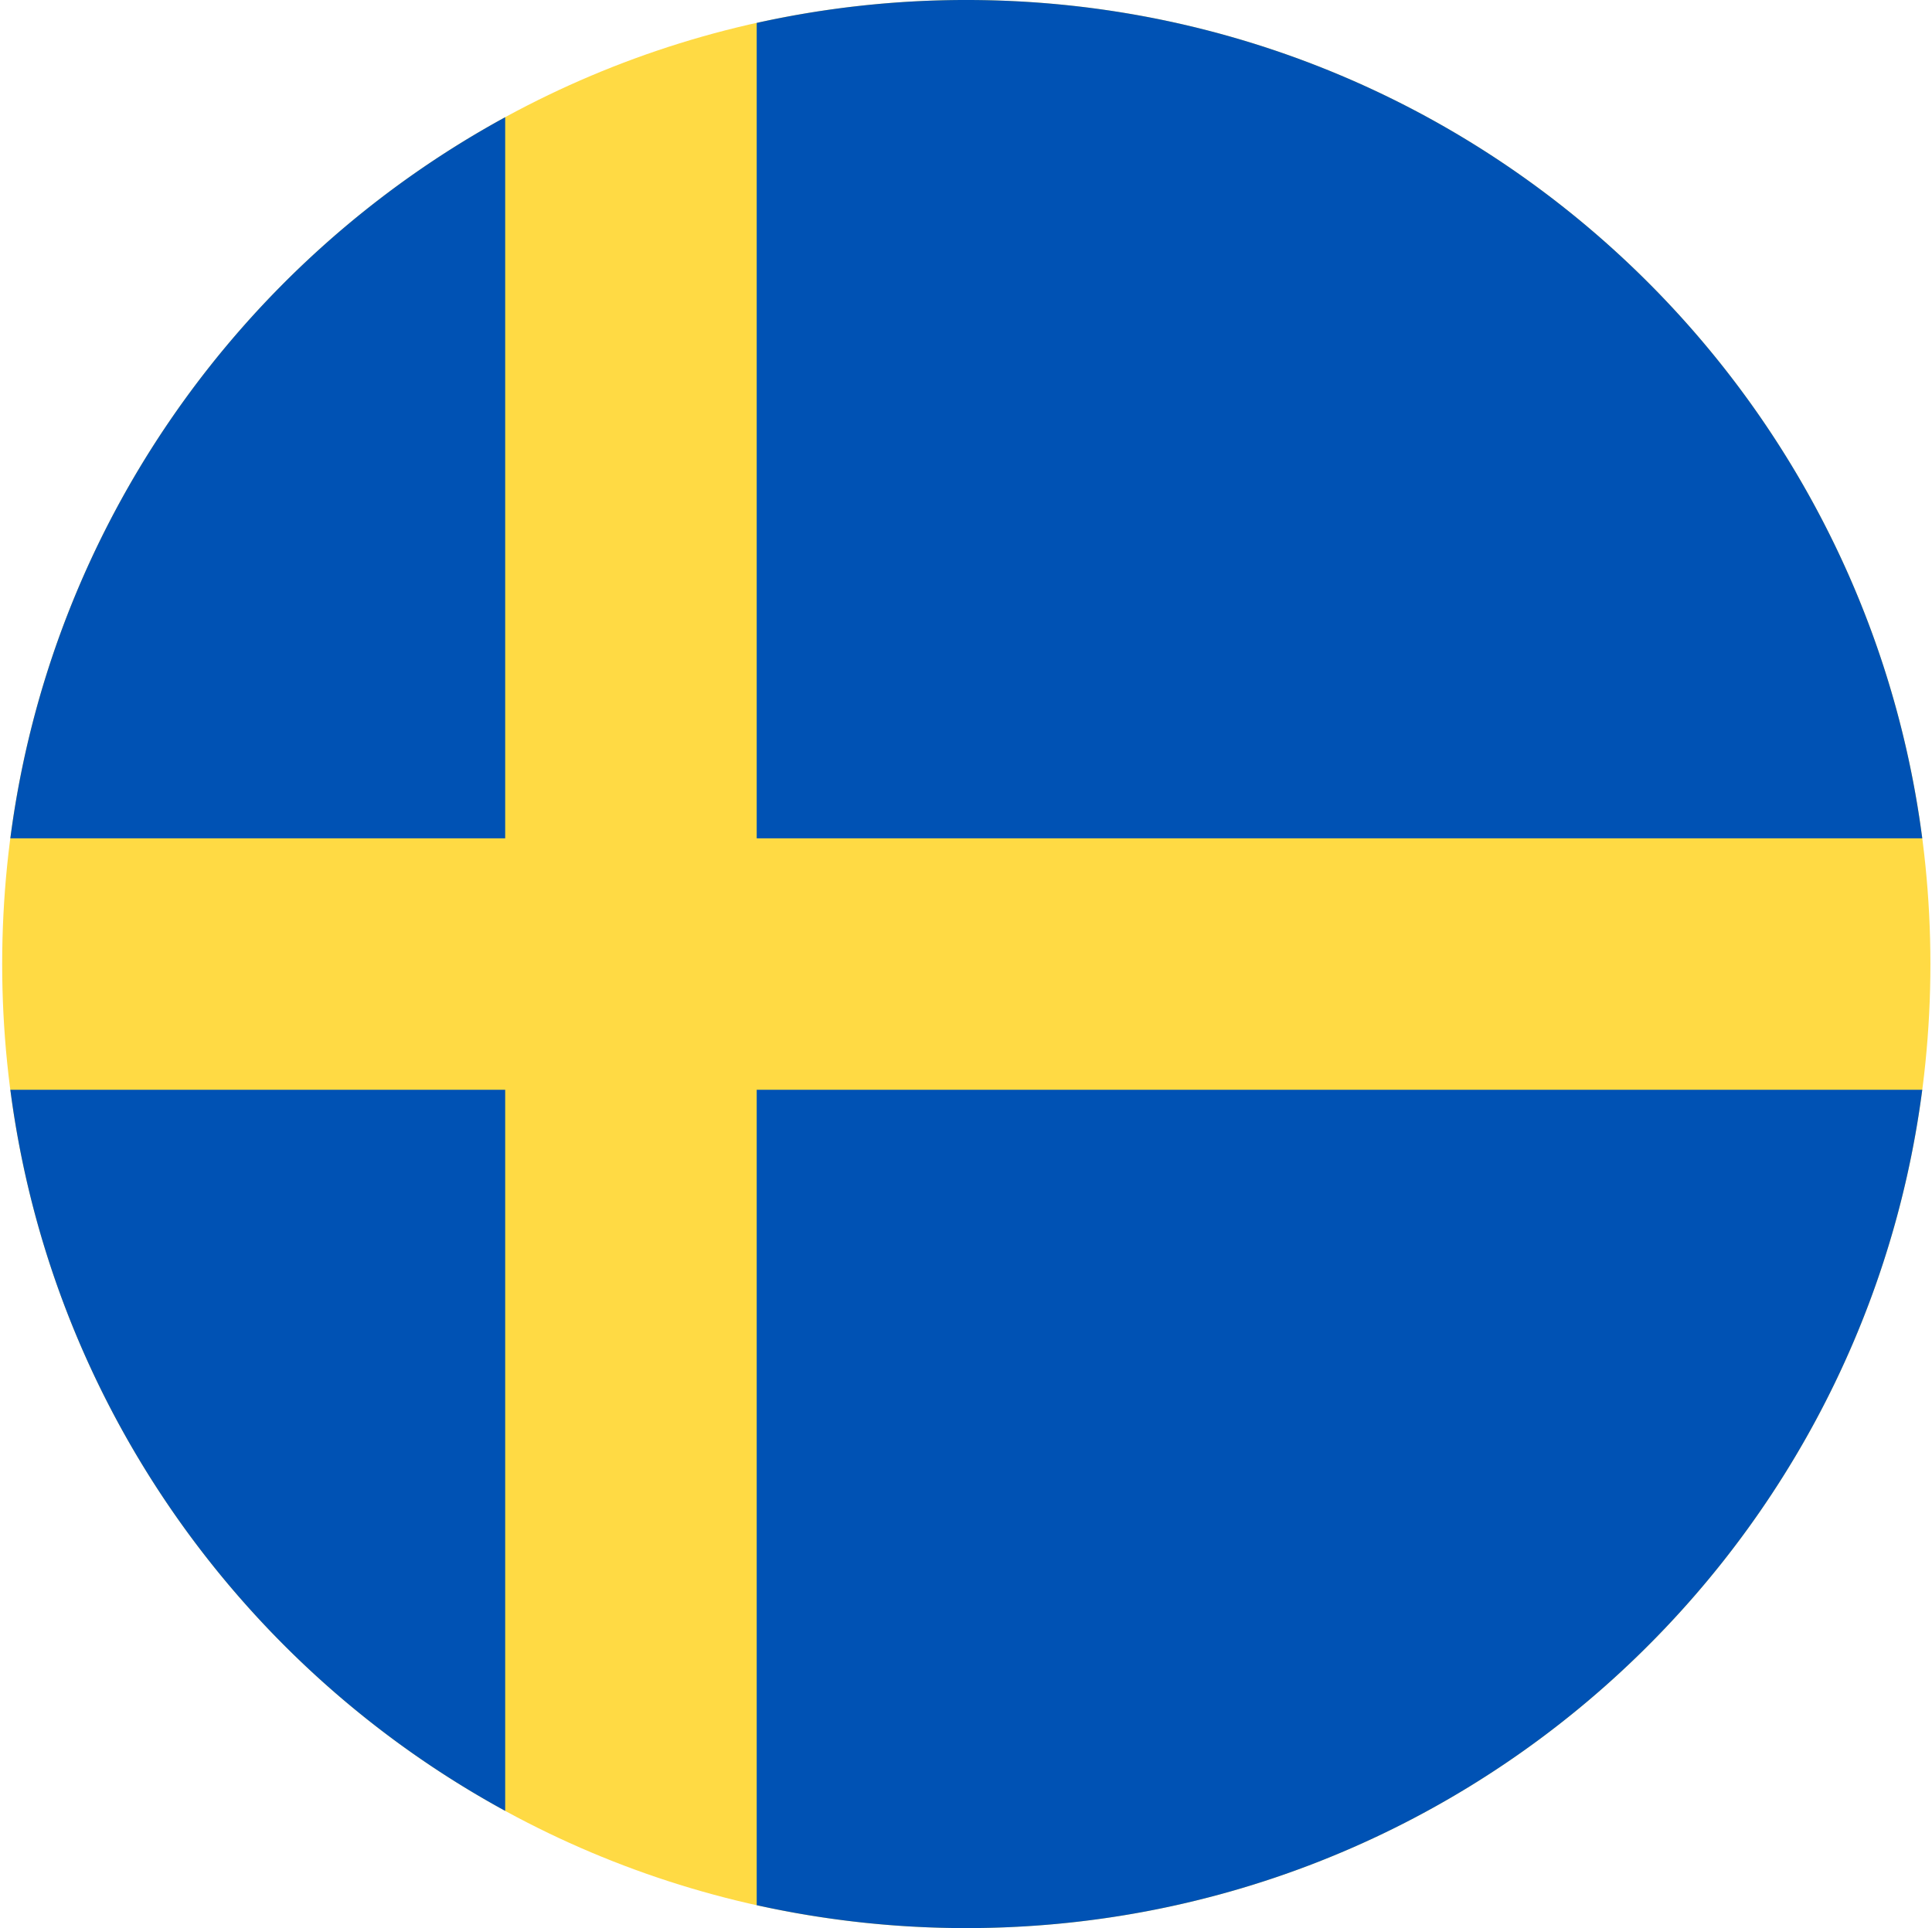 <svg xmlns="http://www.w3.org/2000/svg" width="513" height="512" fill="none"><g clip-path="url(#a)"><path fill="#FFDA44" d="M256.578 511.999c141.385 0 256-114.615 256-256s-114.615-256-256-256-256 114.615-256 256 114.615 256 256 256"/><path fill="#0052B4" d="M200.927 222.608h309.484C494.048 97.001 386.645-.001 256.578-.001a257 257 0 0 0-55.652 6.085v216.524zm-66.784-.001V31.126C63.849 69.48 13.528 139.831 2.745 222.608h131.398zm-.001 66.783H2.745c10.783 82.777 61.104 153.128 131.398 191.481zm66.784.001v216.523a257 257 0 0 0 55.652 6.085c130.067 0 237.47-97.002 253.833-222.609H200.926z"/></g><defs><clipPath id="a"><path fill="#fff" d="M.578-.001h512v512h-512z"/></clipPath></defs></svg>